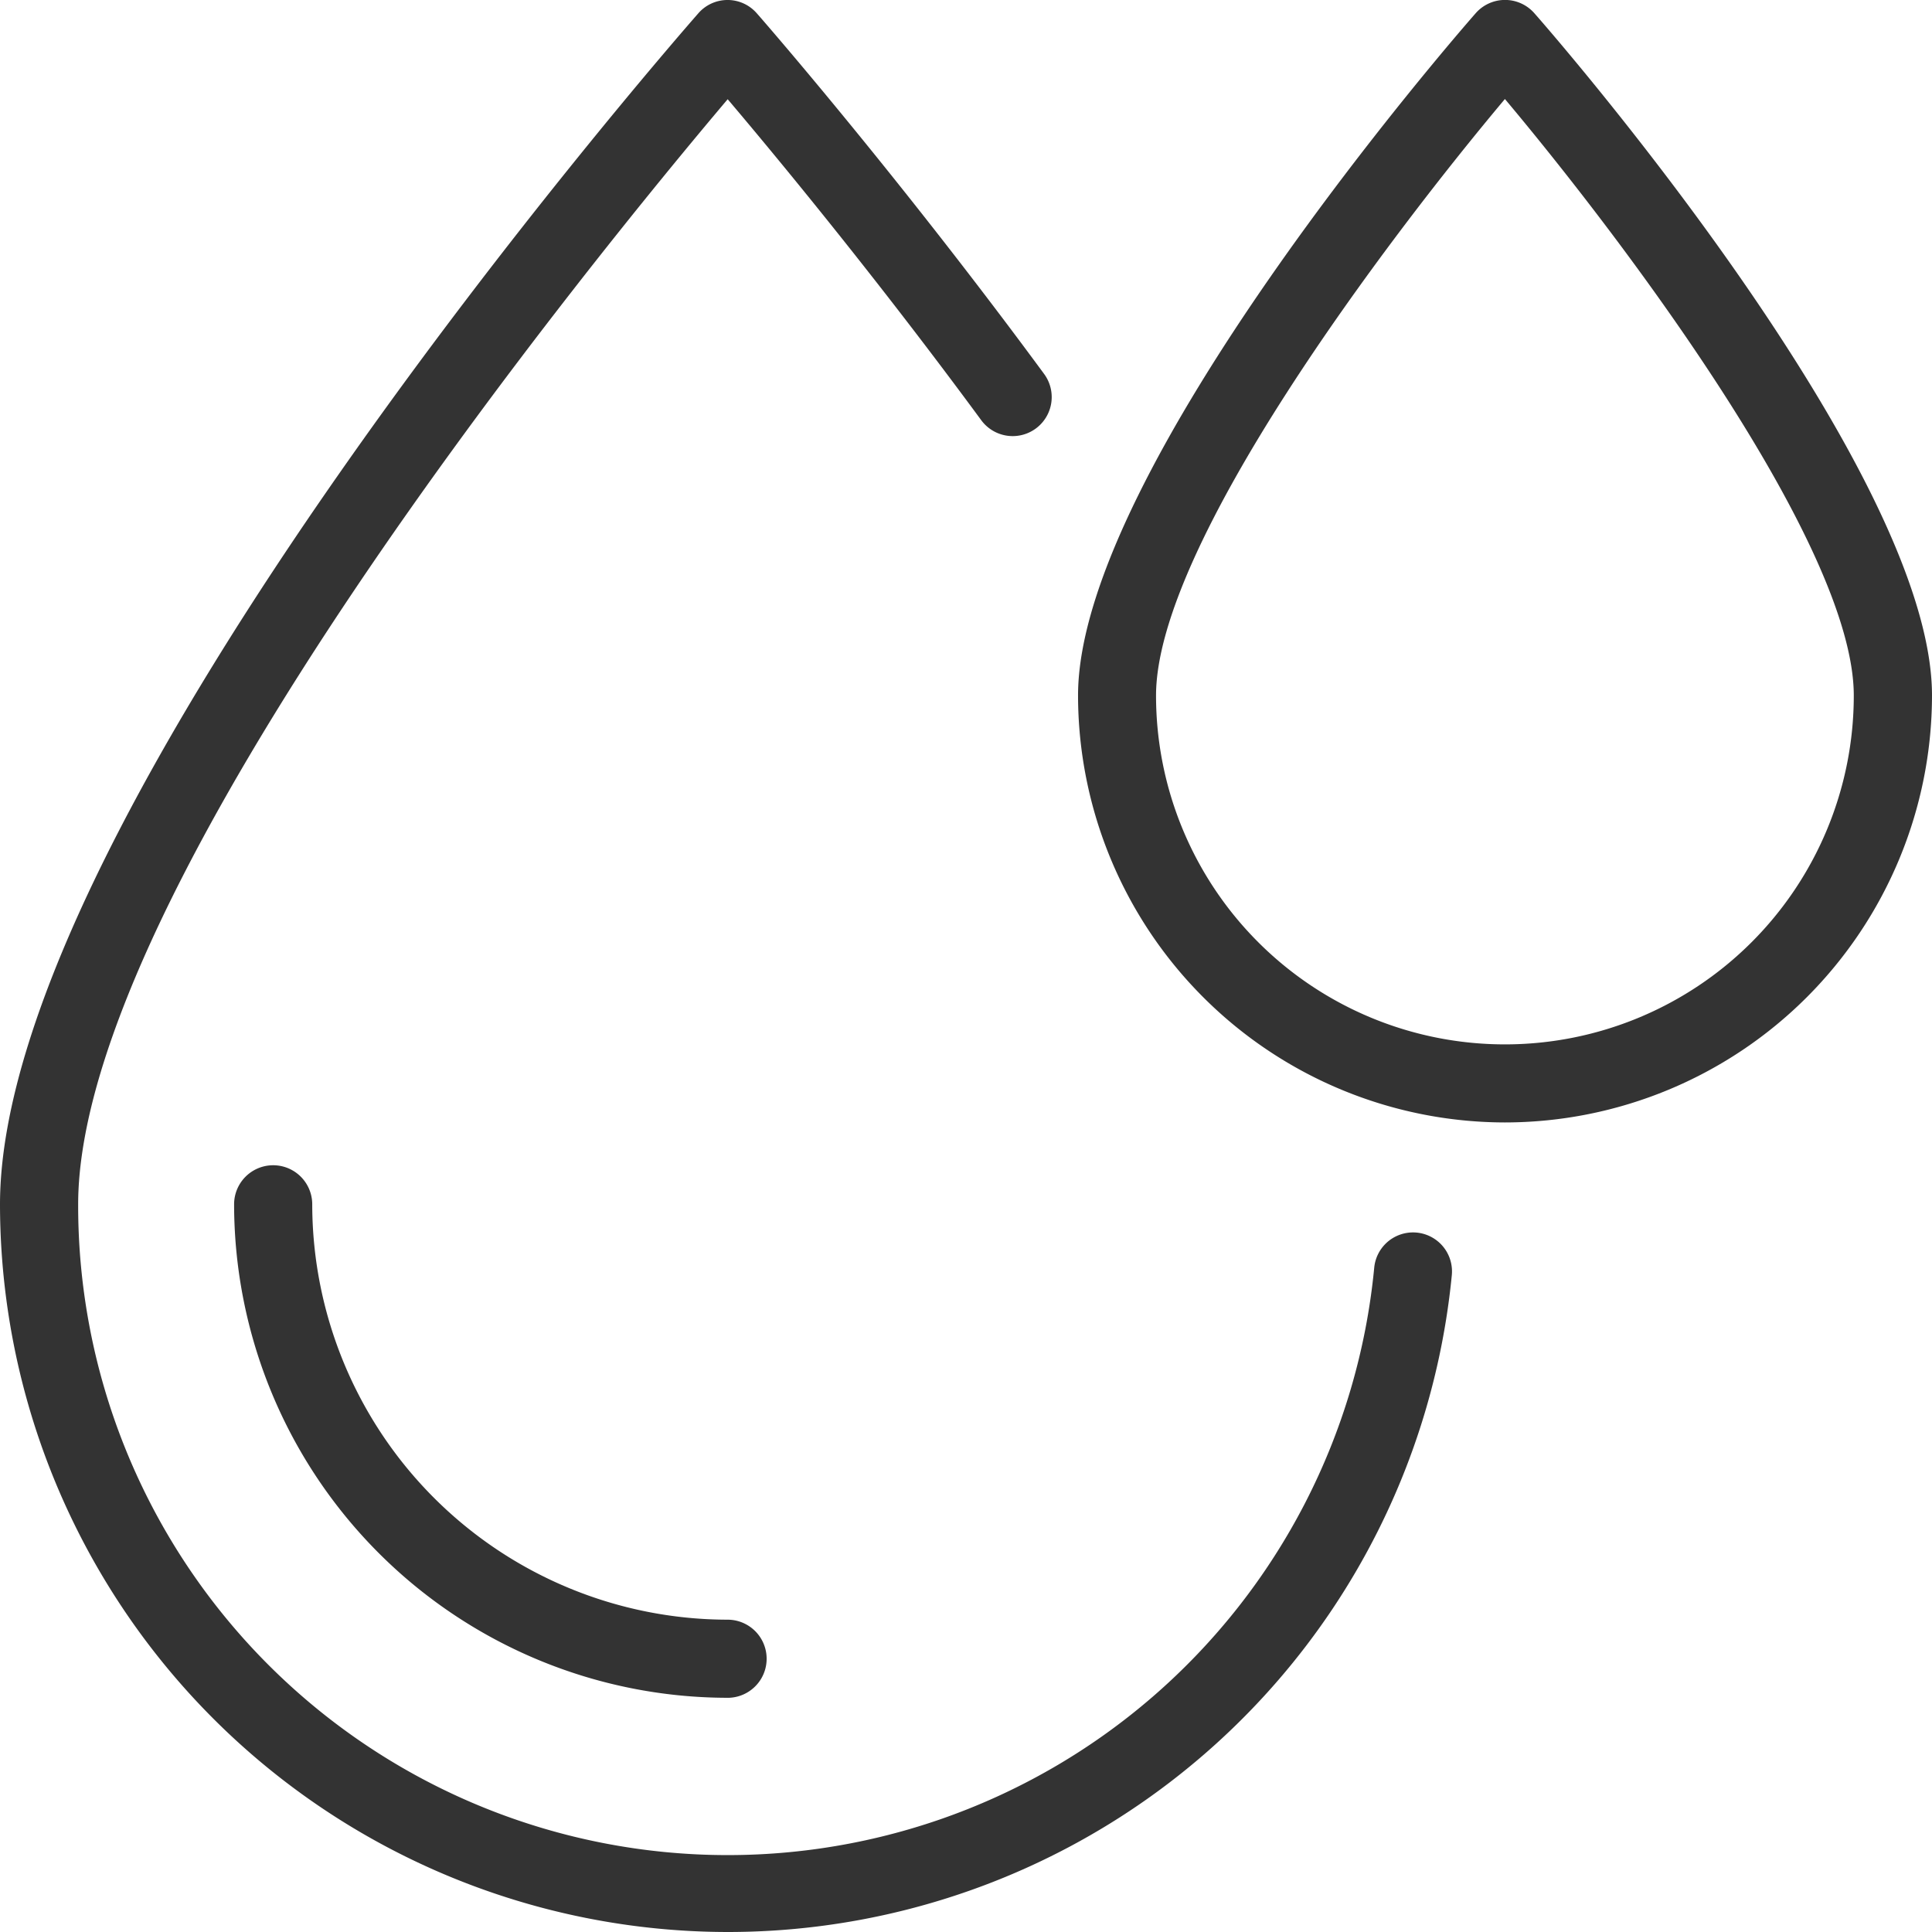 <svg xmlns="http://www.w3.org/2000/svg" width="70.793" height="70.793" viewBox="0 0 70.793 70.793">
  <g id="グループ_65866" data-name="グループ 65866" transform="translate(-72.644 -11848.604)">
    <path id="パス_263007" data-name="パス 263007" d="M23.7,41.129A15.664,15.664,0,0,1,8.059,25.483c0-8.293,13.974-24.322,14.572-25a1.43,1.43,0,0,1,2.147,0c.6.676,14.572,16.7,14.572,25A15.664,15.664,0,0,1,23.7,41.129m0-37.5c-4.367,5.2-12.783,16.361-12.783,21.856a12.783,12.783,0,0,0,25.567,0c0-5.495-8.416-16.656-12.783-21.856" transform="translate(104.087 11848.604)" fill="#333"/>
    <path id="パス_263008" data-name="パス 263008" d="M19.832,28.224A18.1,18.1,0,0,1,1.75,10.142a1.431,1.431,0,0,1,2.863,0A15.237,15.237,0,0,0,19.832,25.362a1.431,1.431,0,0,1,0,2.863" transform="translate(79.472 11882.591)" fill="#333"/>
    <path id="パス_263009" data-name="パス 263009" d="M26.66,70.793A26.69,26.69,0,0,1,0,44.134C0,29.821,24.542,1.681,25.586.49a1.42,1.42,0,0,1,2.147,0c.054.059,5.044,5.764,10.524,13.21a1.43,1.43,0,1,1-2.3,1.7c-3.9-5.3-7.548-9.705-9.293-11.764-4.774,5.642-23.8,28.865-23.8,40.5a23.8,23.8,0,0,0,47.491,2.314,1.428,1.428,0,1,1,2.843.274A26.656,26.656,0,0,1,26.66,70.793" transform="translate(72.644 11848.604)" fill="#333"/>
  </g>
</svg>
